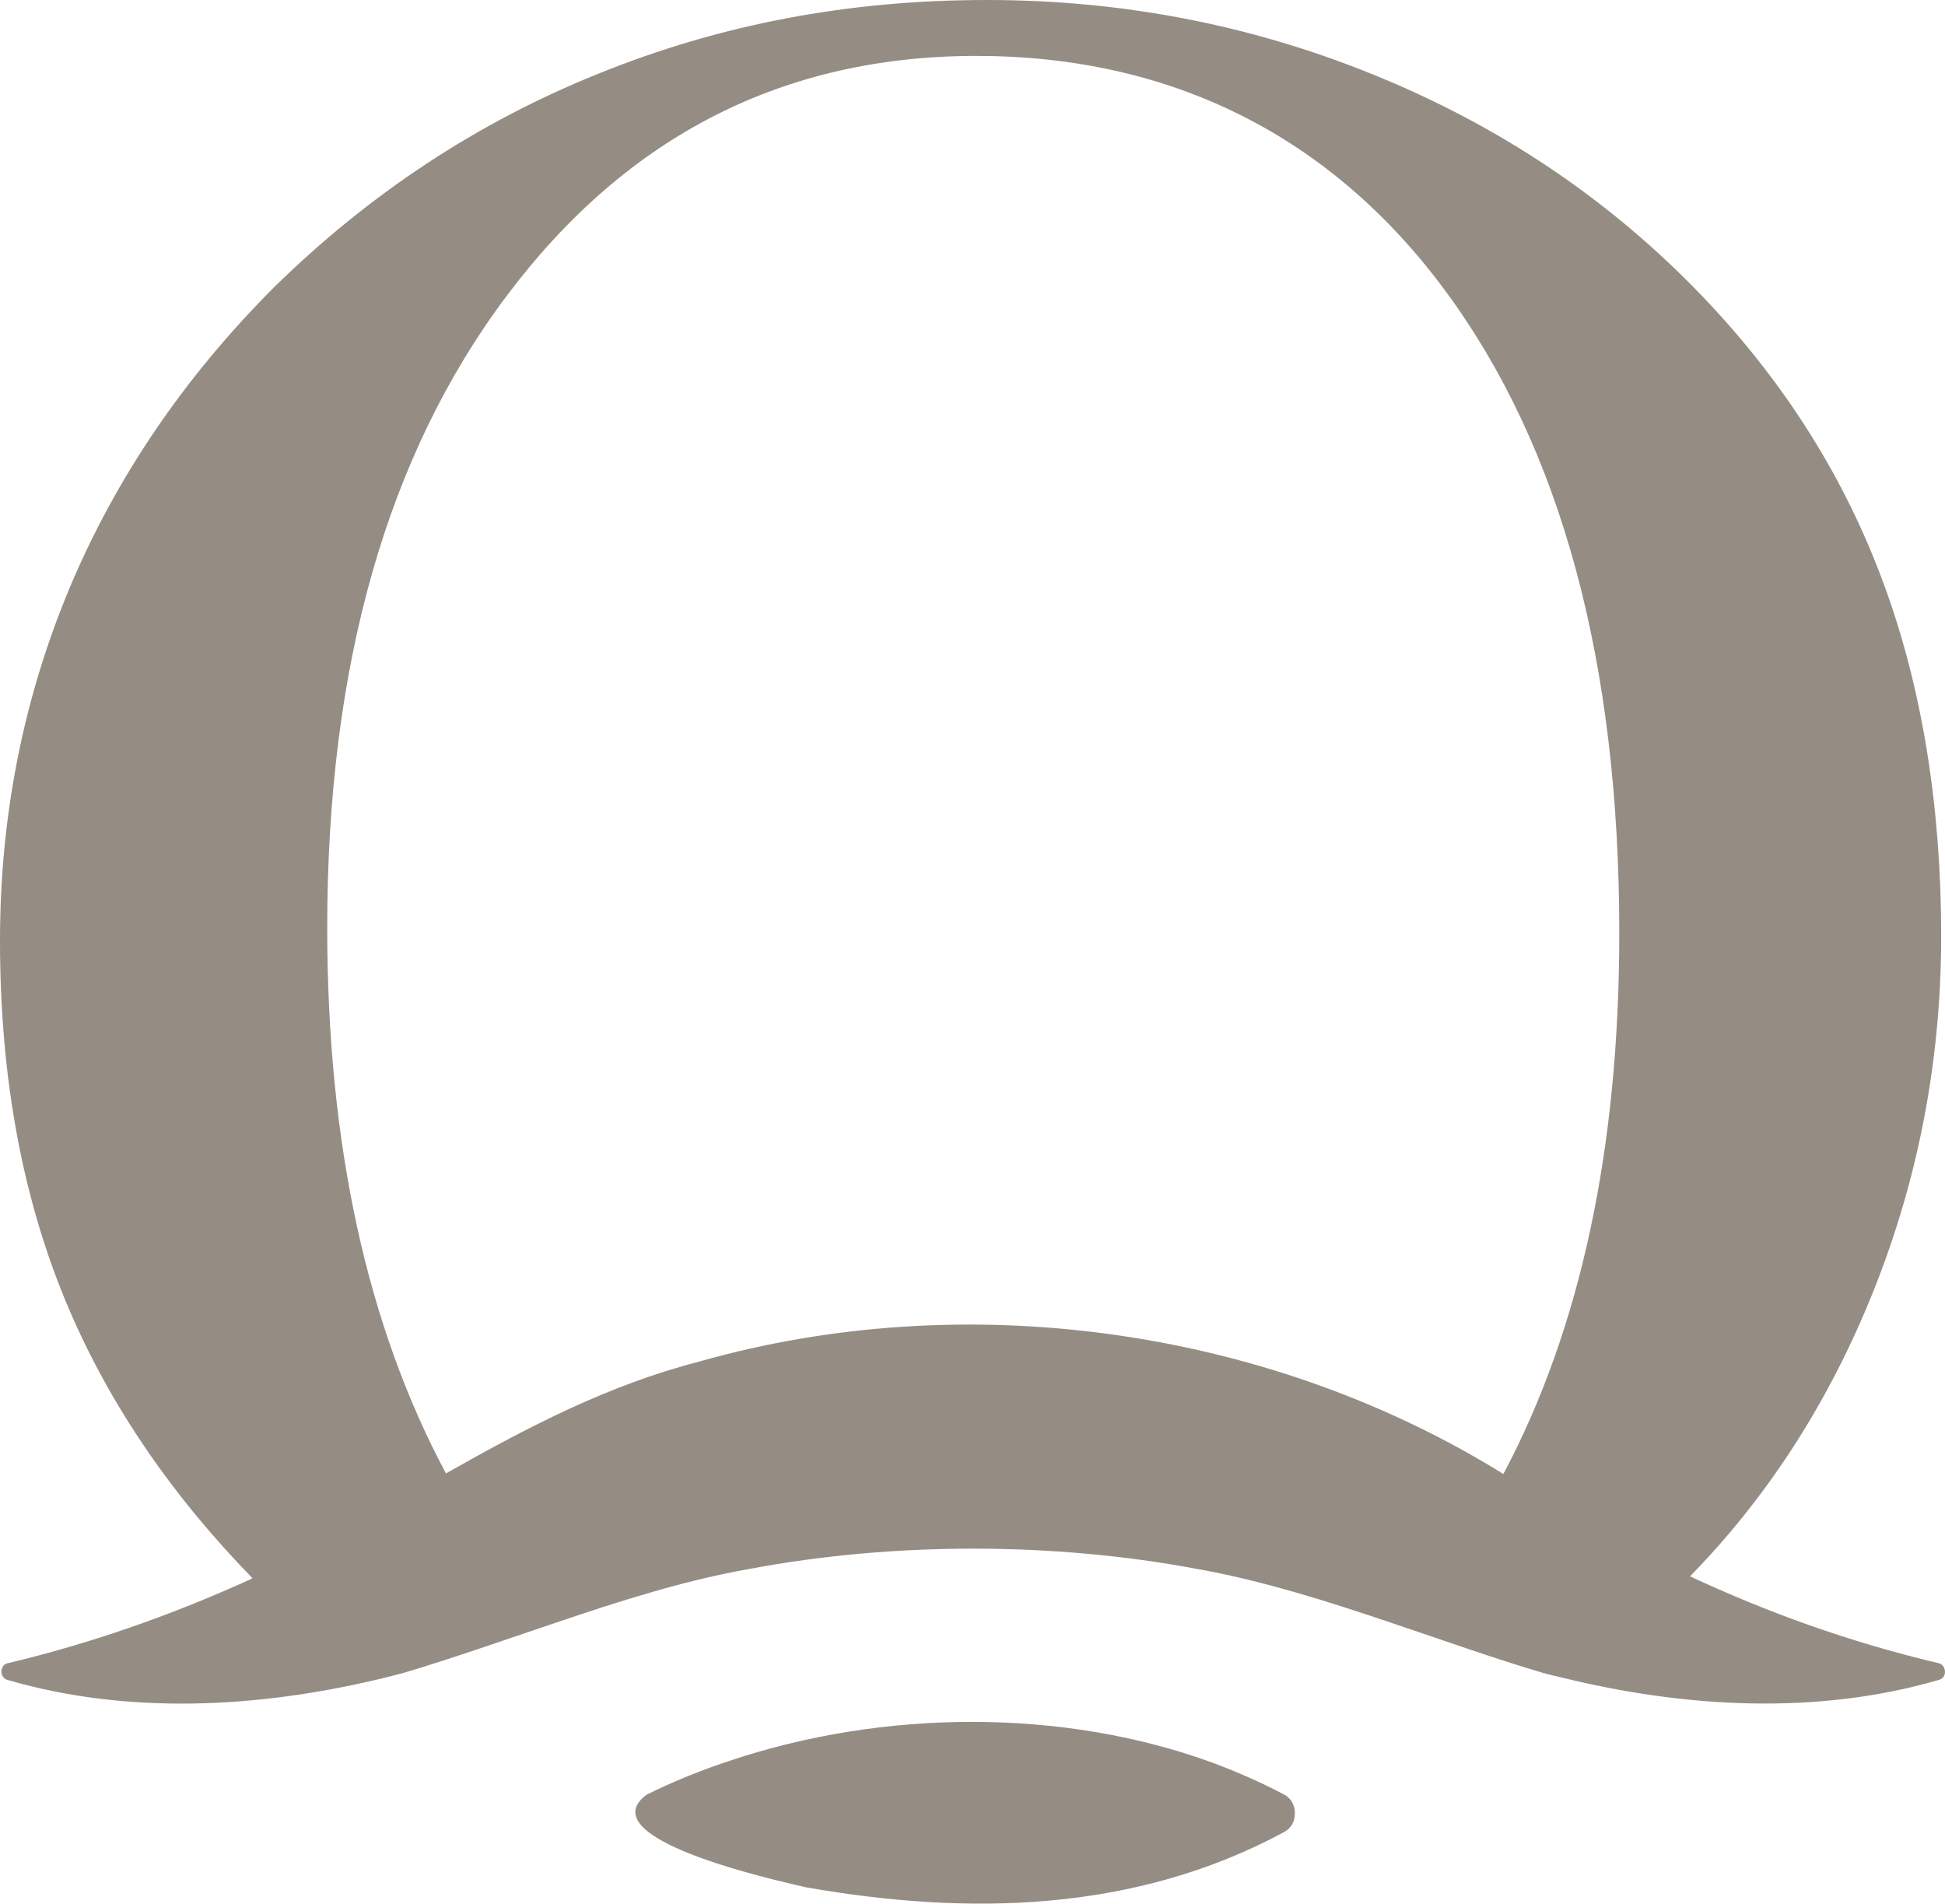 <svg width="187" height="183" viewBox="0 0 187 183" fill="none" xmlns="http://www.w3.org/2000/svg">
<g clip-path="url(#clip0_91_702)">
<path d="M186.306 159.868C177.754 157.833 169.984 155.031 162.487 151.536C169.721 144.134 175.441 135.384 179.649 125.265C184.306 114.057 186.634 102.266 186.634 89.944C186.634 77.622 184.811 66.183 181.142 56.217C177.497 46.253 171.904 37.277 164.413 29.263C155.68 19.932 145.253 12.706 133.154 7.634C121.033 2.536 108.277 0 94.888 0C81.499 0 69.198 2.36 57.556 7.075C45.888 11.767 35.485 18.641 26.323 27.642C17.666 36.314 11.113 45.973 6.659 56.599C2.229 67.223 0 78.505 0 90.423C0 103.787 2.229 115.654 6.732 126.076C10.699 135.239 16.525 143.769 24.278 151.718C23.904 151.895 23.53 152.075 23.157 152.236C16.171 155.354 8.704 157.991 0.835 159.868C-0.051 159.969 -0.101 161.263 0.708 161.49C12.273 164.863 24.727 164.203 36.444 161.415C37.23 161.237 37.989 161.033 38.748 160.833C43.633 159.386 48.544 157.637 53.454 155.988C59.656 153.884 65.882 151.907 72.108 150.815C85.9 148.229 101.215 148.229 115.033 150.815C121.334 151.93 127.636 153.934 133.939 156.063C138.773 157.686 143.582 159.412 148.39 160.831C148.972 160.983 149.555 161.134 150.136 161.261C161.981 164.177 174.687 164.912 186.43 161.488C187.291 161.261 187.113 159.967 186.304 159.866M67.249 130.886C58.466 133.143 50.747 137.201 43.153 141.485C43.06 141.536 42.969 141.592 42.876 141.643C35.276 127.439 31.461 109.963 31.461 89.181C31.461 64.002 37.206 43.74 48.747 28.401C60.263 13.061 75.323 5.375 93.876 5.375C112.428 5.375 127.892 12.932 139.004 28.018C150.115 43.106 155.684 63.671 155.684 89.688C155.684 110.393 151.966 127.718 144.54 141.701C144.449 141.643 144.358 141.592 144.267 141.534C144.091 141.433 143.913 141.306 143.735 141.205C121.26 127.589 92.634 123.684 67.249 130.884" fill="#958d84"/>
<path d="M123.487 172.53C121.286 171.363 118.982 170.351 116.603 169.461C102.125 164.163 84.864 164.34 70.183 169.259C67.401 170.173 64.717 171.262 62.16 172.53C61.248 173.216 60.971 173.876 61.122 174.51V174.534C61.956 178.033 75.549 180.975 77.497 181.431C93.089 184.169 109.11 183.866 123.485 176.105C124.067 175.776 124.423 175.217 124.472 174.609C124.599 173.822 124.271 172.96 123.485 172.528" fill="#958d84"/>
</g>
<defs>
<clipPath id="clip0_91_702">
<rect width="187" height="183" fill="white"/>
</clipPath>
</defs>
</svg>
